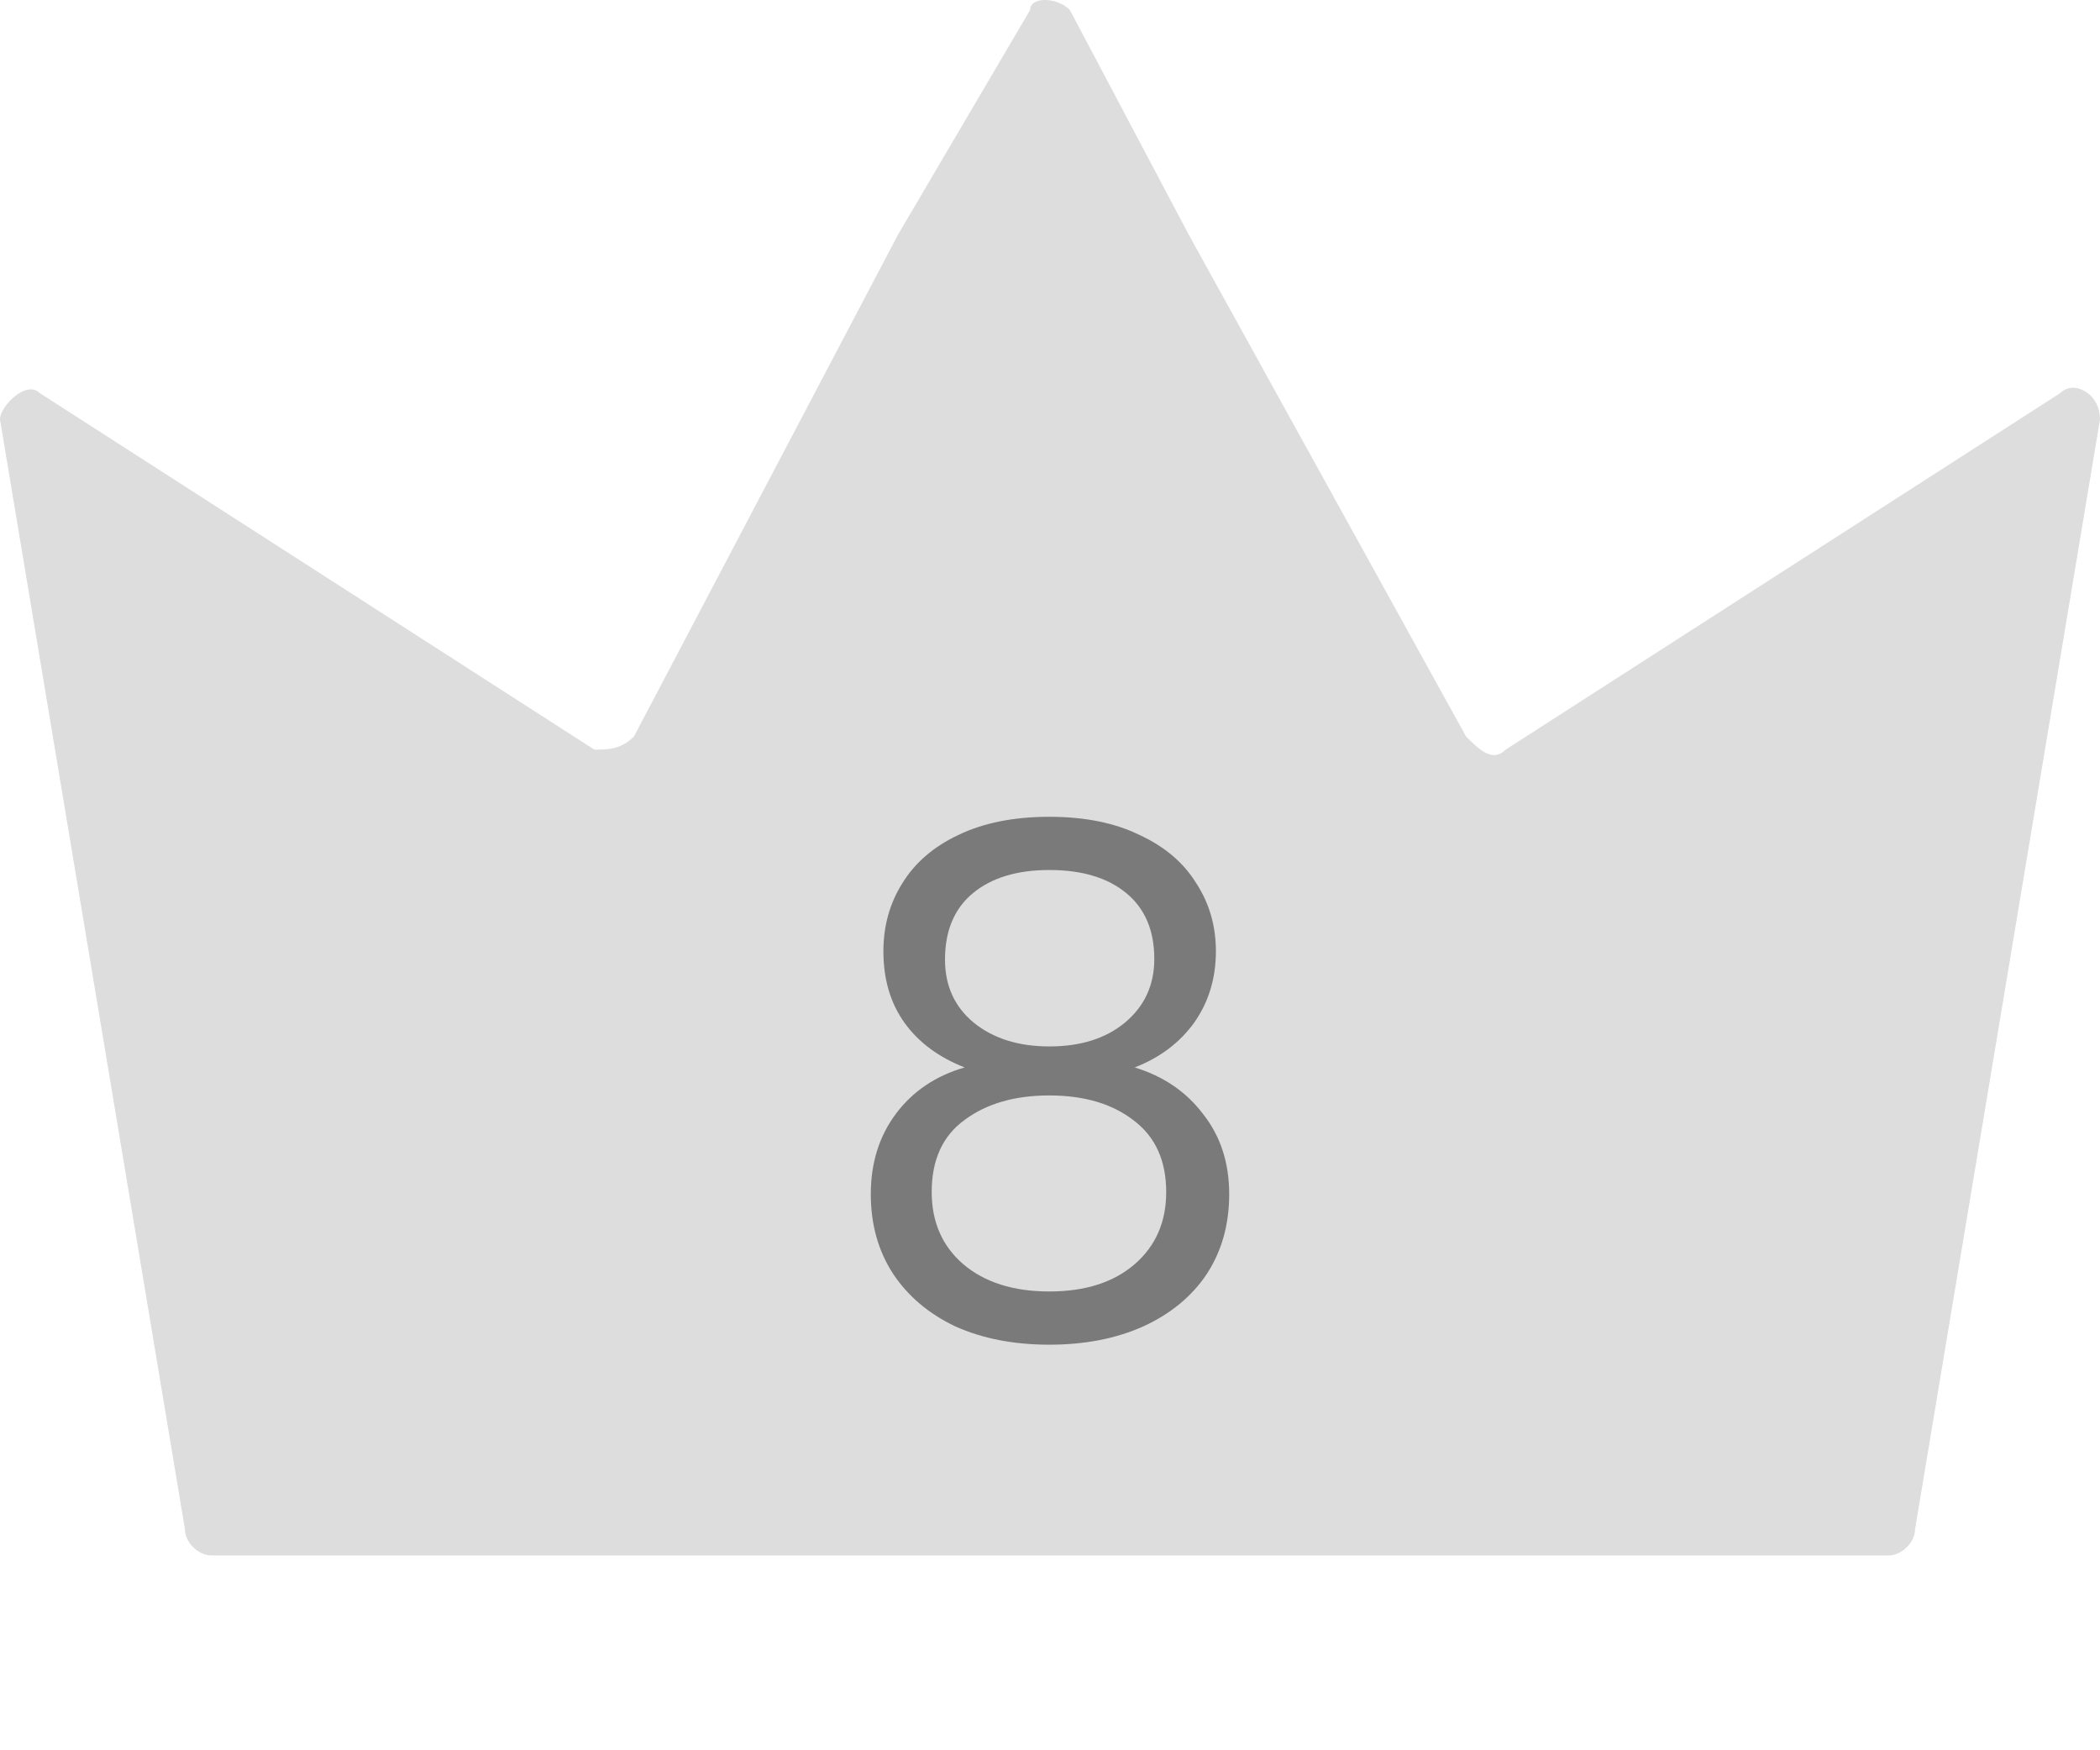 <svg width="36" height="30" viewBox="0 0 36 30" fill="none" xmlns="http://www.w3.org/2000/svg">
<path d="M25.811 12.849C25.585 13.075 25.358 12.849 25.132 12.623L20.377 4.019L18.34 0.17C18.113 -0.057 17.66 -0.057 17.66 0.17L15.396 4.019L10.868 12.623C10.642 12.849 10.415 12.849 10.189 12.849L0.679 6.736C0.453 6.509 0 6.962 0 7.189L3.17 26.208C3.17 26.434 3.396 26.66 3.623 26.66H32.377C32.604 26.66 32.83 26.434 32.83 26.208L36 7.189C36 6.736 35.547 6.509 35.321 6.736L25.811 12.849Z" fill="#DDDDDD"/>
<path d="M16.536 18.296C16.088 18.12 15.744 17.864 15.504 17.528C15.264 17.192 15.144 16.784 15.144 16.304C15.144 15.872 15.252 15.484 15.468 15.14C15.684 14.788 16.004 14.512 16.428 14.312C16.86 14.104 17.38 14 17.988 14C18.596 14 19.112 14.104 19.536 14.312C19.968 14.512 20.292 14.788 20.508 15.14C20.732 15.484 20.844 15.872 20.844 16.304C20.844 16.768 20.72 17.176 20.472 17.528C20.224 17.872 19.884 18.128 19.452 18.296C19.948 18.448 20.34 18.716 20.628 19.1C20.924 19.476 21.072 19.932 21.072 20.468C21.072 20.988 20.944 21.444 20.688 21.836C20.432 22.22 20.068 22.52 19.596 22.736C19.132 22.944 18.596 23.048 17.988 23.048C17.38 23.048 16.844 22.944 16.38 22.736C15.924 22.52 15.568 22.22 15.312 21.836C15.056 21.444 14.928 20.988 14.928 20.468C14.928 19.932 15.072 19.472 15.36 19.088C15.648 18.704 16.04 18.44 16.536 18.296ZM19.788 16.436C19.788 15.948 19.628 15.572 19.308 15.308C18.988 15.044 18.548 14.912 17.988 14.912C17.436 14.912 17 15.044 16.68 15.308C16.36 15.572 16.2 15.952 16.2 16.448C16.2 16.896 16.364 17.256 16.692 17.528C17.028 17.8 17.46 17.936 17.988 17.936C18.524 17.936 18.956 17.8 19.284 17.528C19.62 17.248 19.788 16.884 19.788 16.436ZM17.988 18.776C17.396 18.776 16.912 18.916 16.536 19.196C16.16 19.468 15.972 19.88 15.972 20.432C15.972 20.944 16.152 21.356 16.512 21.668C16.88 21.98 17.372 22.136 17.988 22.136C18.604 22.136 19.092 21.98 19.452 21.668C19.812 21.356 19.992 20.944 19.992 20.432C19.992 19.896 19.808 19.488 19.44 19.208C19.072 18.92 18.588 18.776 17.988 18.776Z" fill="#7A7A7A"/>
</svg>

